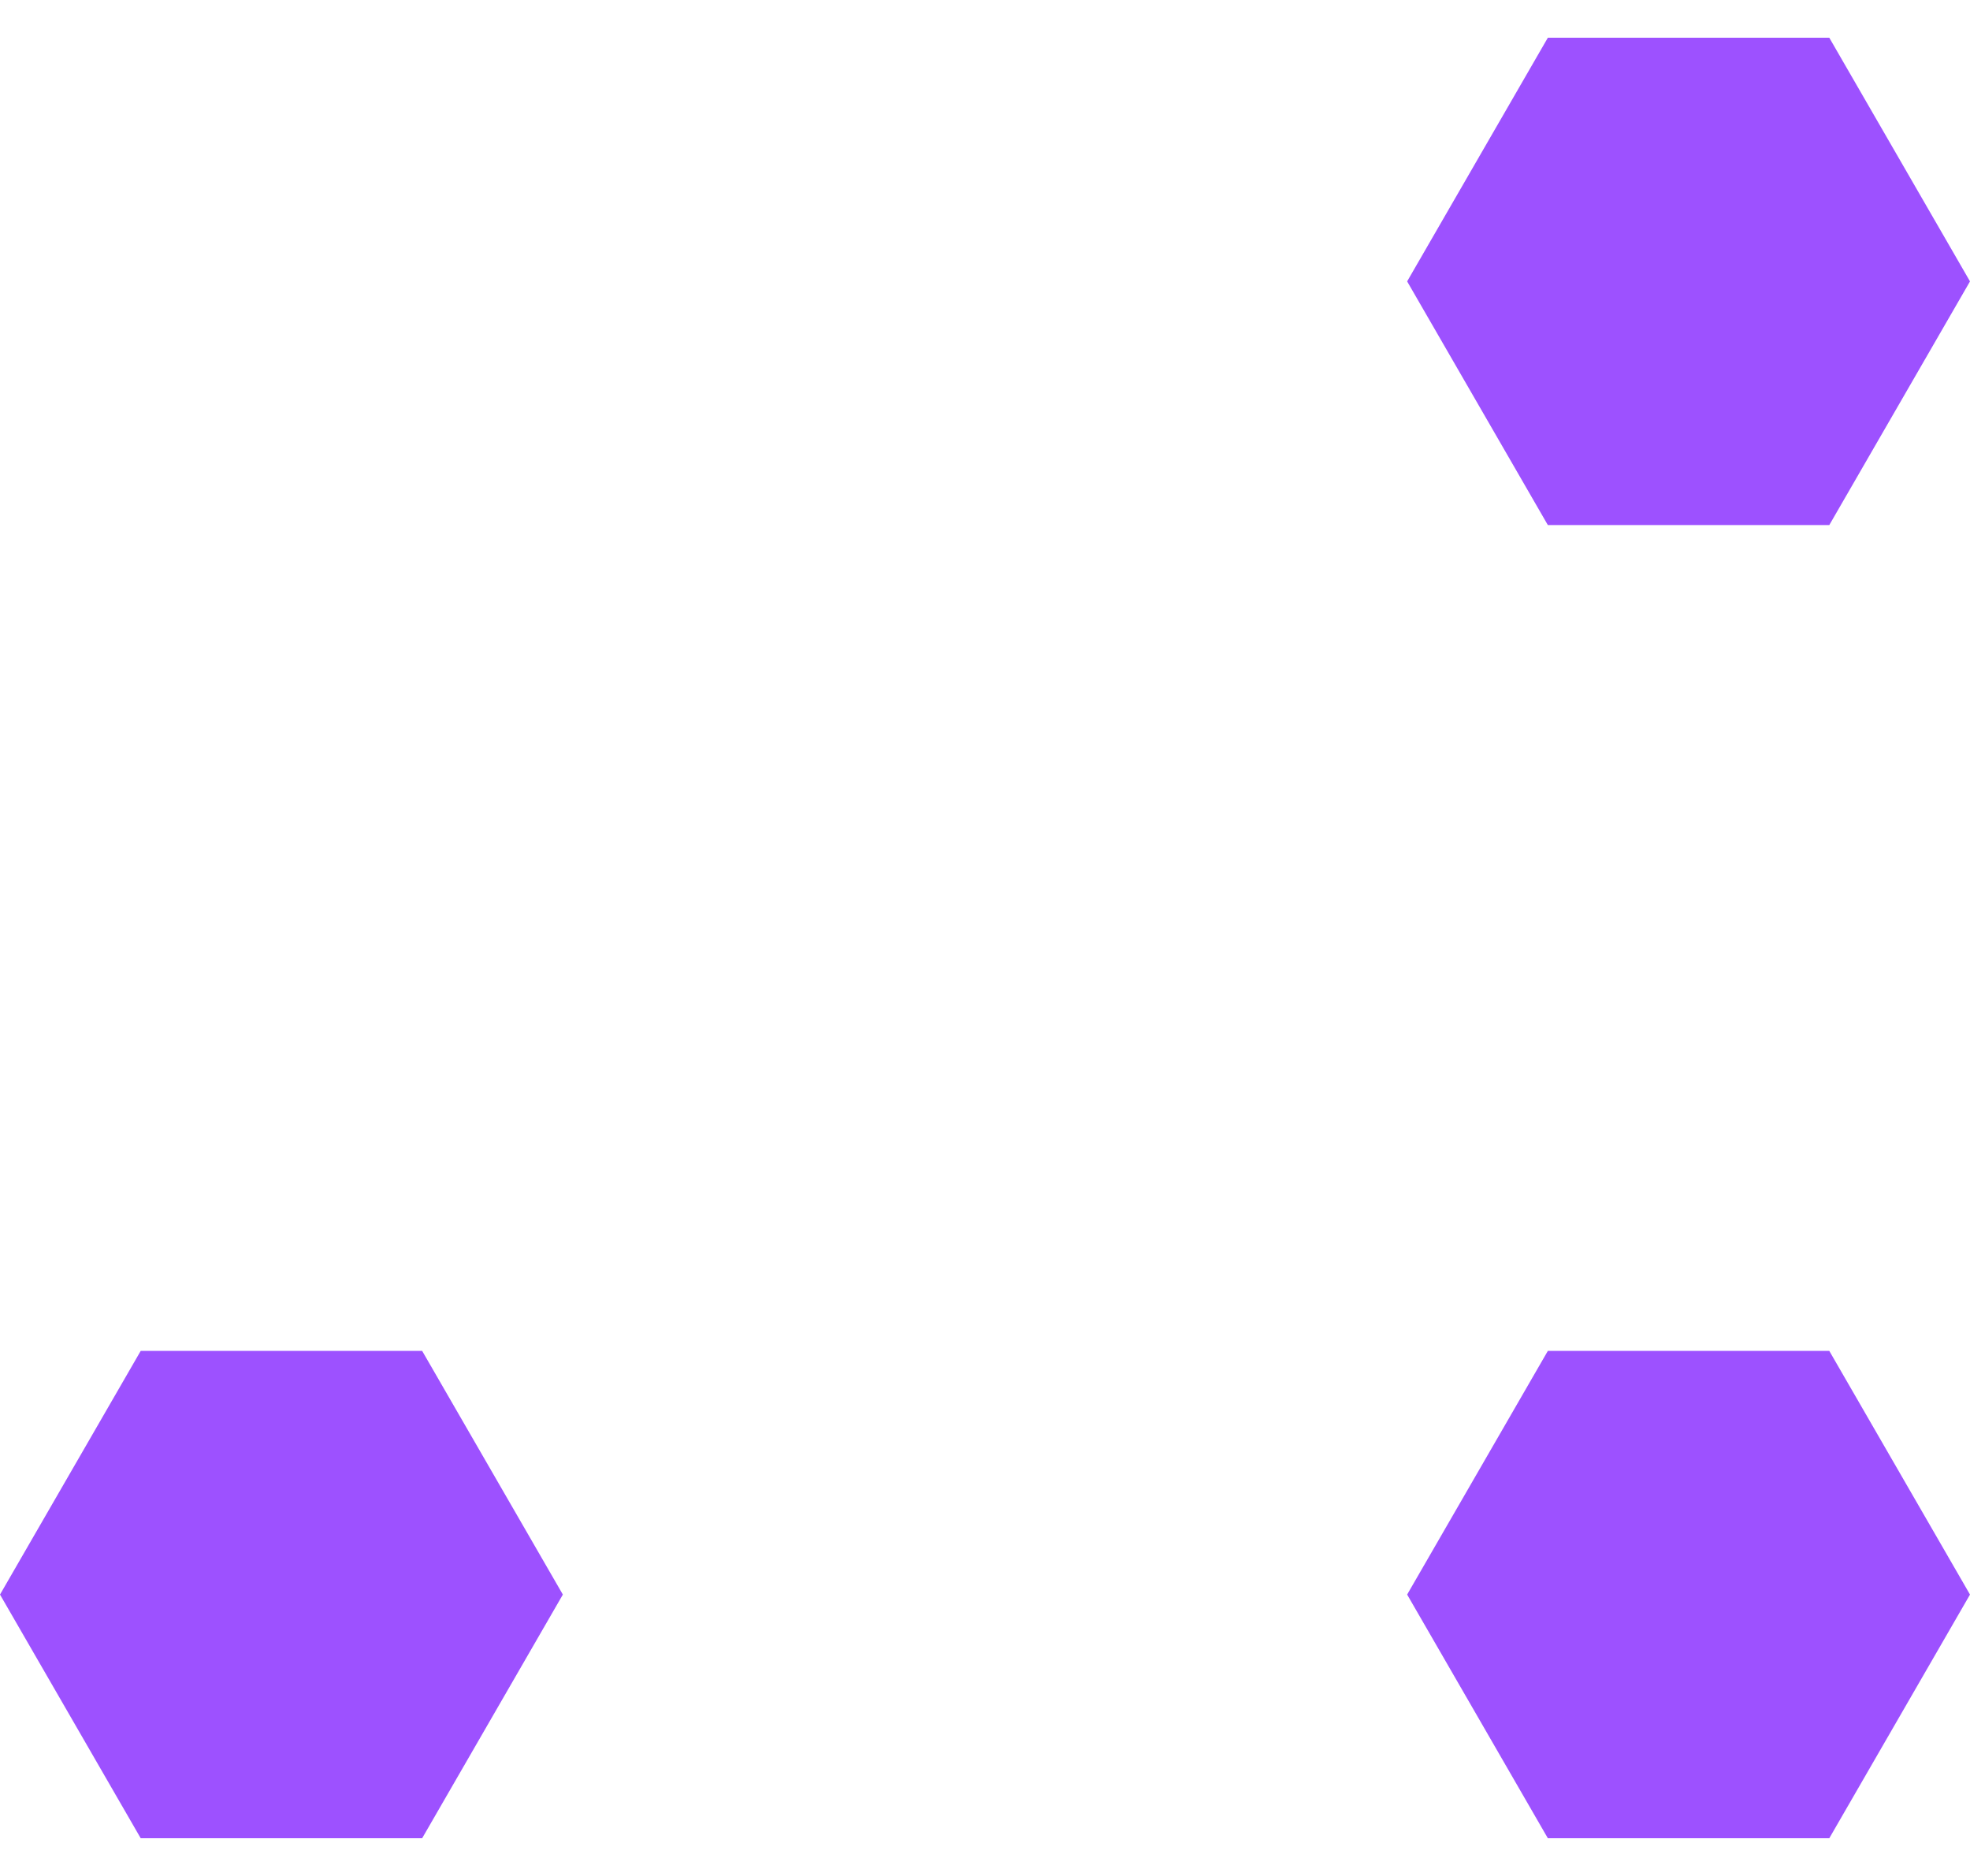<svg width="21" height="20" viewBox="0 0 21 20" fill="none" xmlns="http://www.w3.org/2000/svg">
<path d="M21 17L19.5 19.598L16.5 19.598L15 17L16.5 14.402L19.5 14.402L21 17Z" fill="#9D51FF"/>
<path d="M21 3L19.5 5.598L16.5 5.598L15 3L16.5 0.402L19.5 0.402L21 3Z" fill="#9D51FF"/>
<path d="M6 17L4.5 19.598L1.5 19.598L3.45703e-07 17L1.5 14.402L4.5 14.402L6 17Z" fill="#9D51FF"/>
</svg>

